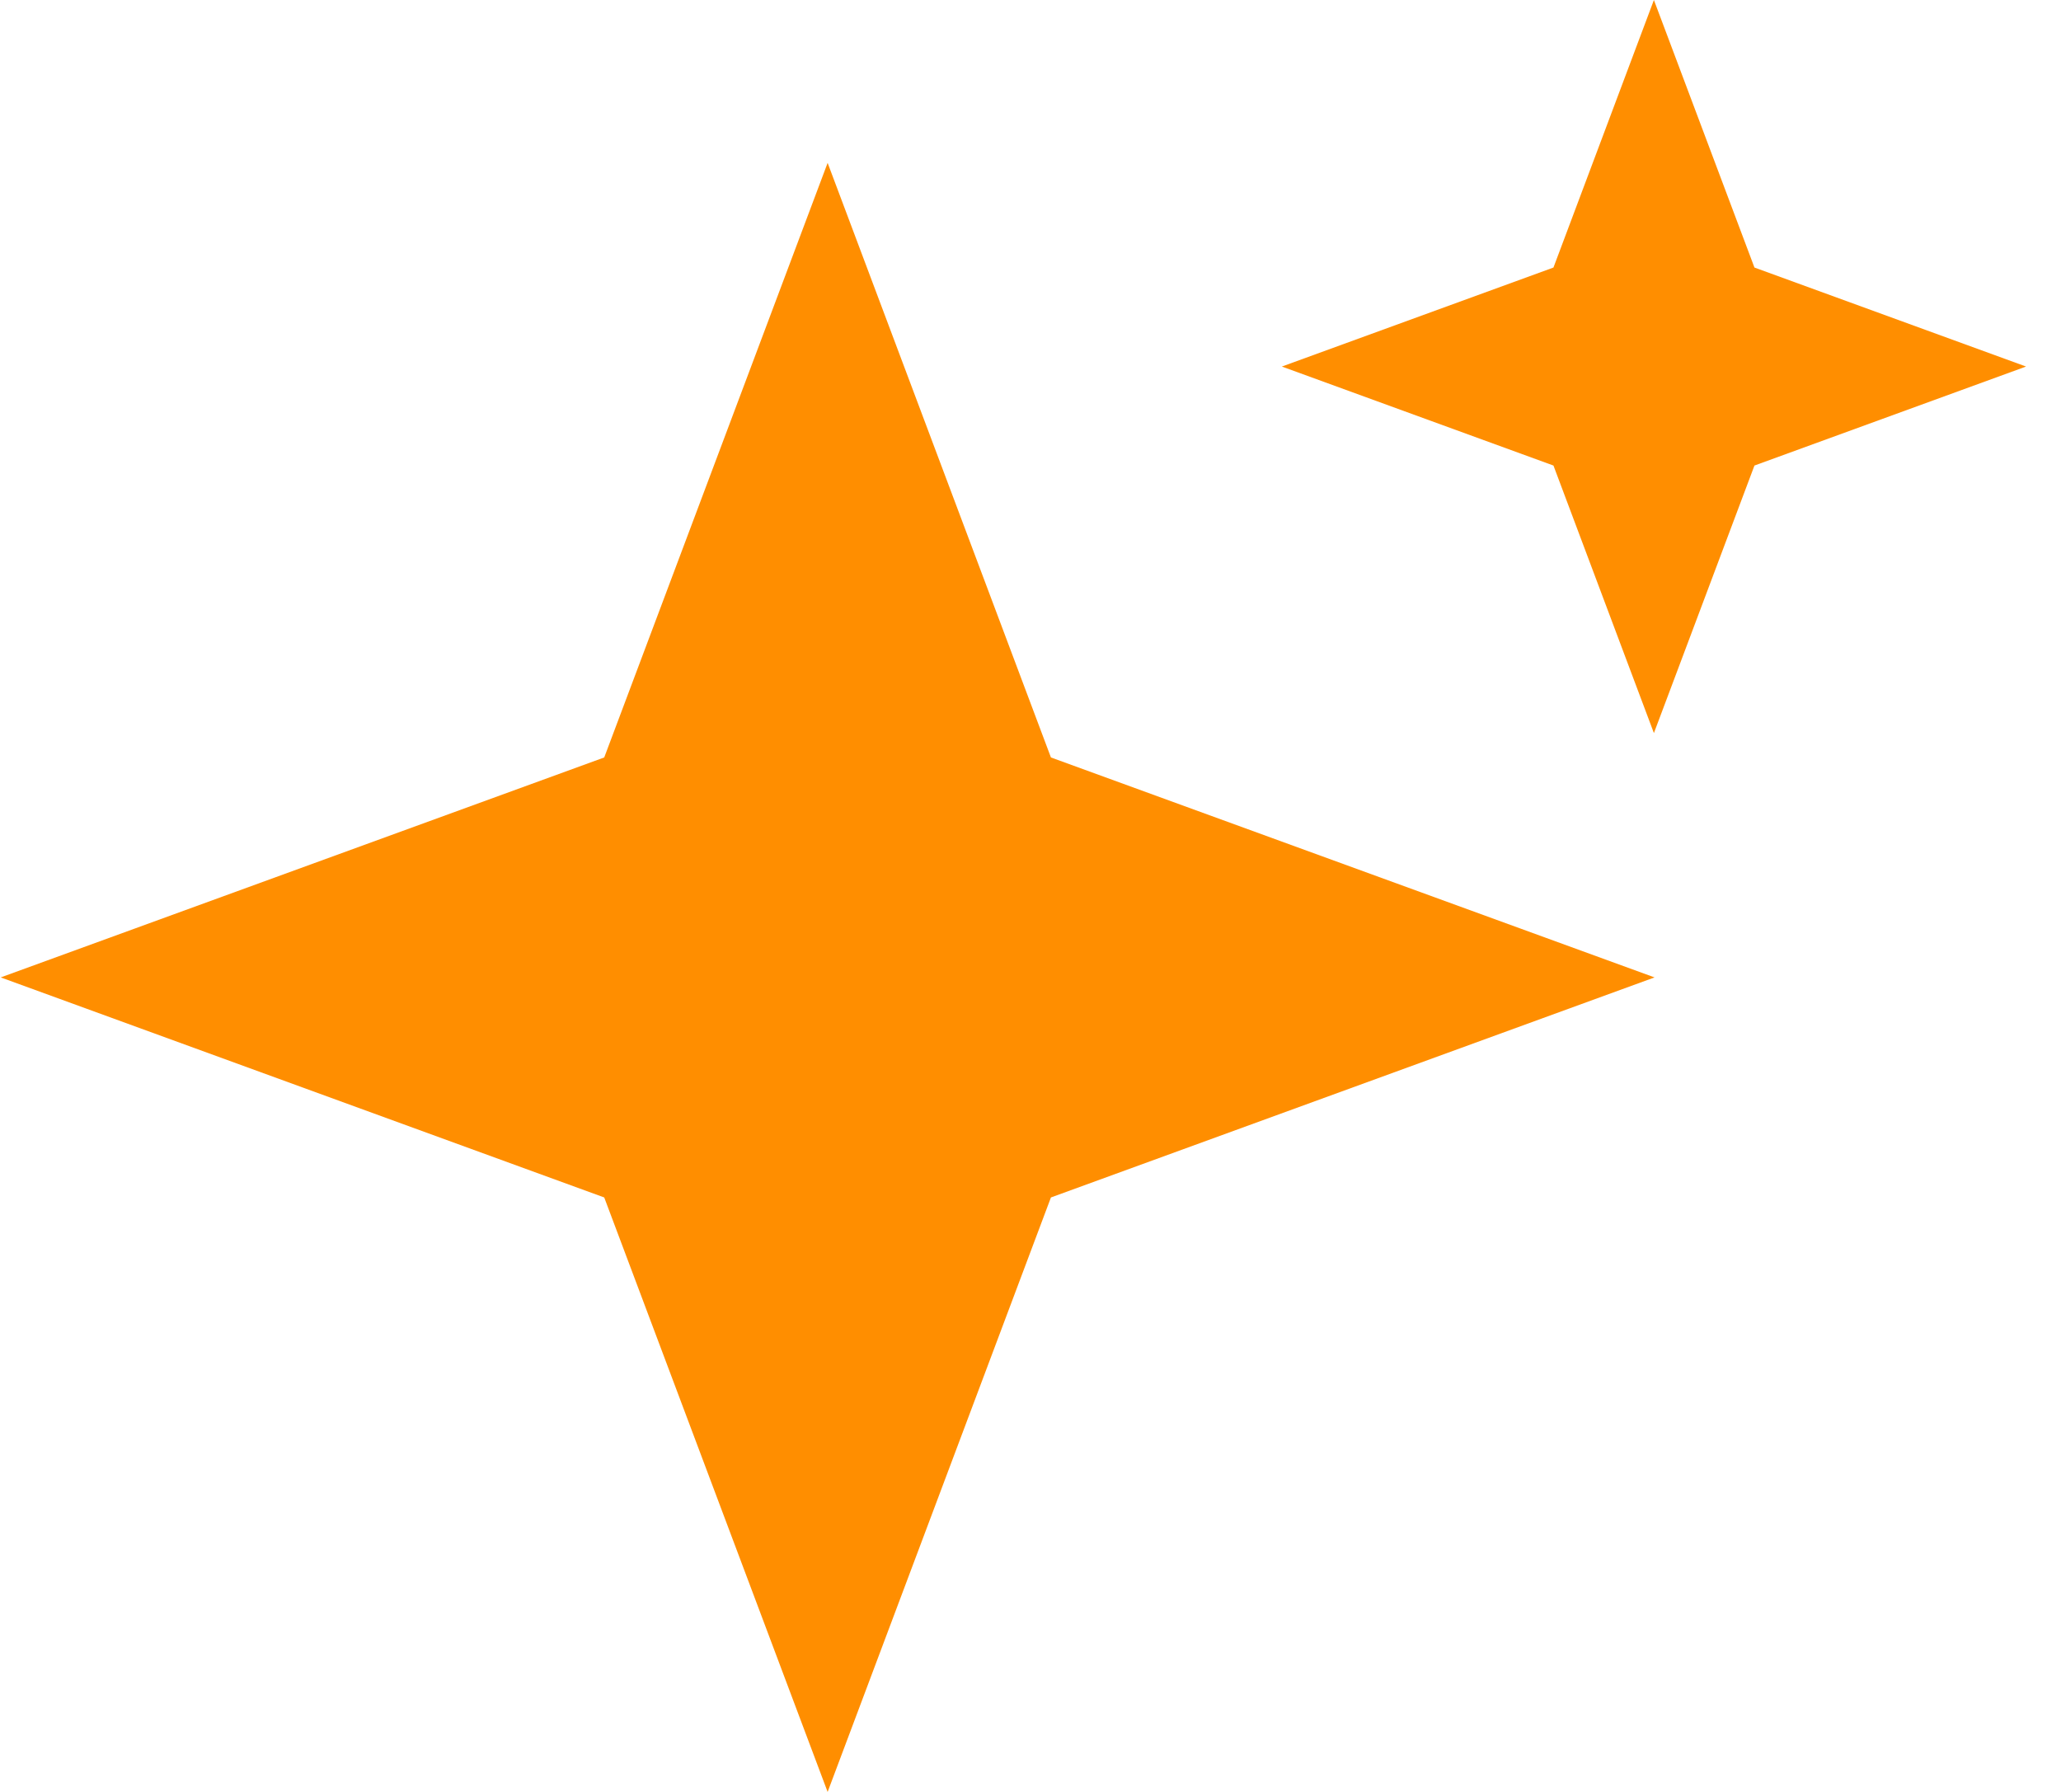 <svg width="23" height="20" viewBox="0 0 23 20" fill="none" xmlns="http://www.w3.org/2000/svg">
<g id="64b032f78a5ce3e2abfef733_red-double-star-icon 1" clip-path="url(#clip0_1791_6625)">
<path id="Vector" d="M9.236 1.818L11.728 8.454L18.464 10.909L11.728 13.365L9.236 20L6.743 13.365L0.008 10.909L6.743 8.454L9.236 1.818Z" fill="#FF8E00"/>
<path id="Vector_2" d="M18.457 0L19.579 2.986L22.61 4.091L19.579 5.196L18.457 8.182L17.336 5.196L14.305 4.091L17.336 2.986L18.457 0Z" fill="#FF8E00"/>
</g>
<defs>
<clipPath id="clip0_1791_6625">
<rect width="22.609" height="20" fill="white"/>
</clipPath>
</defs>
</svg>
